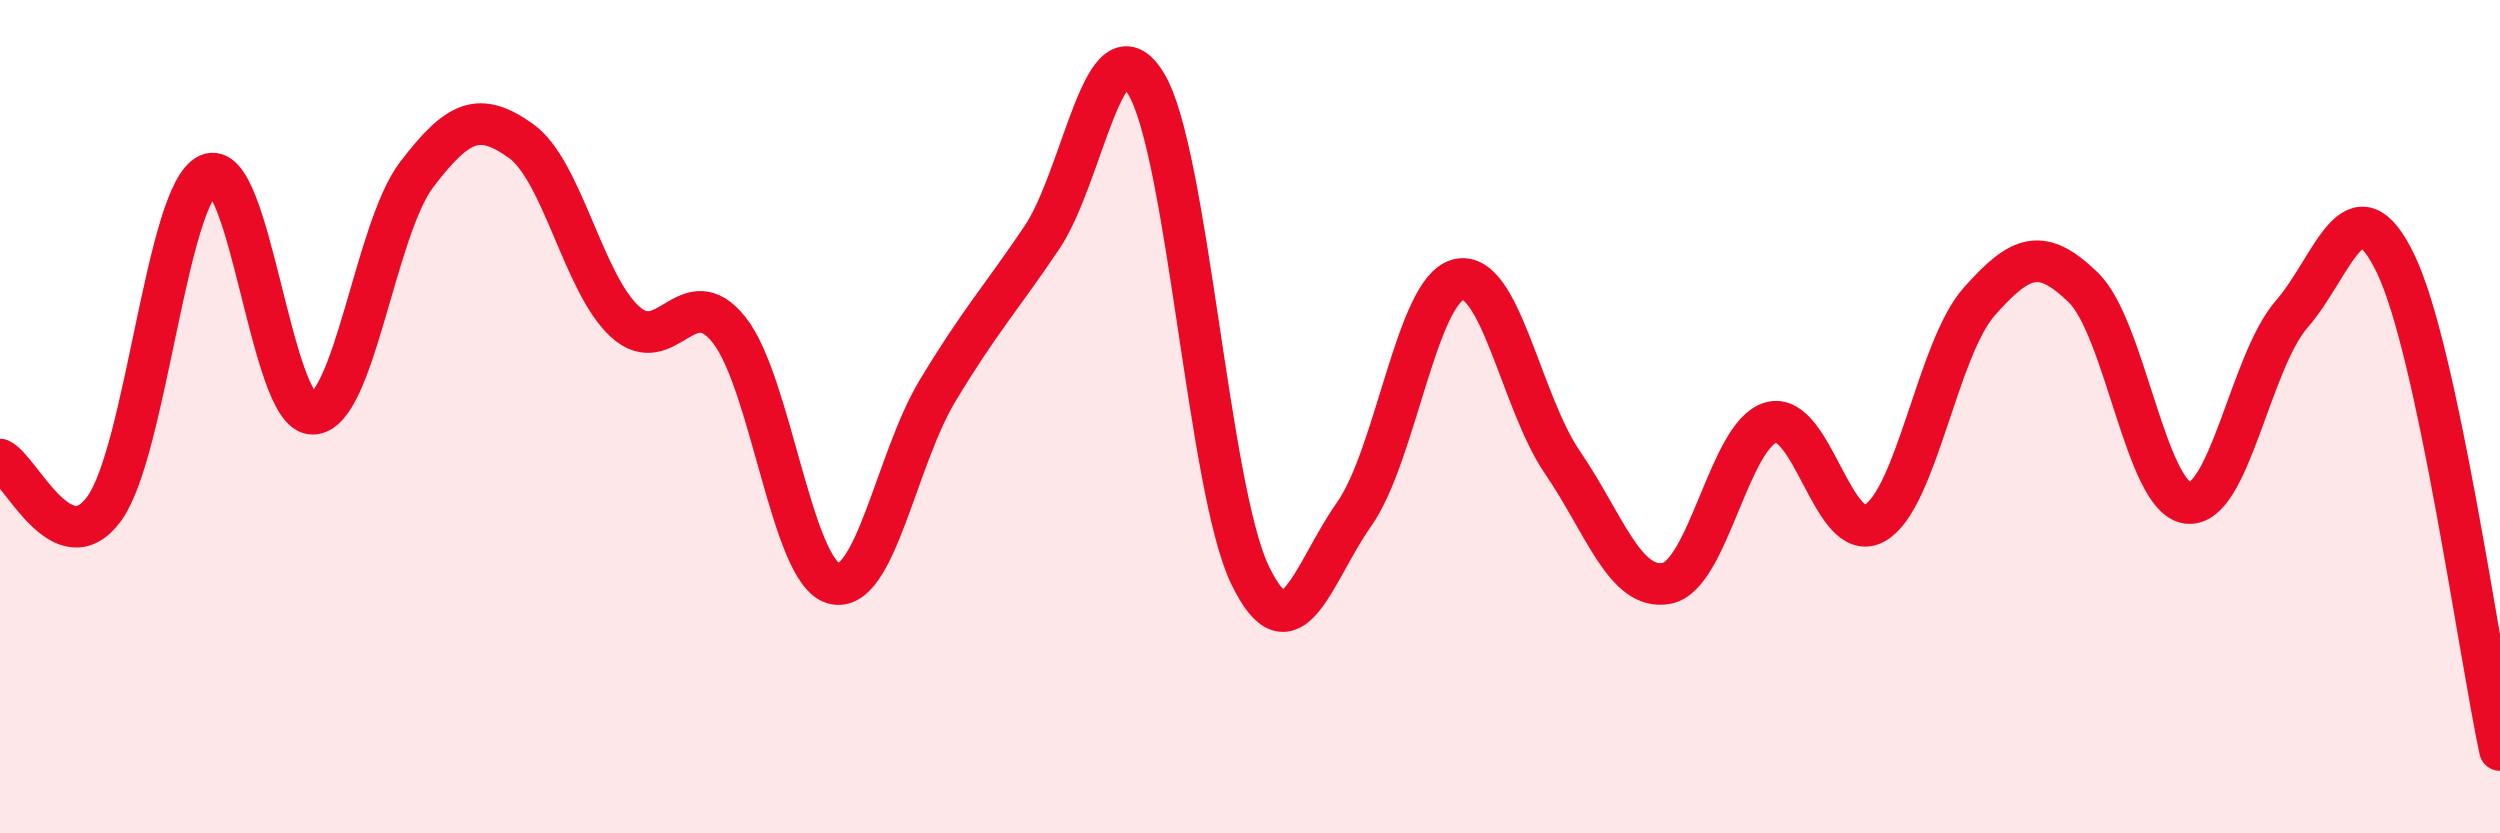 
    <svg width="60" height="20" viewBox="0 0 60 20" xmlns="http://www.w3.org/2000/svg">
      <path
        d="M 0,11.03 C 0.5,11.27 1.5,13.58 2.5,12.21 C 3.5,10.84 4,4.65 5,4.19 C 6,3.73 6.5,9.93 7.5,9.93 C 8.5,9.93 9,5.5 10,4.19 C 11,2.88 11.5,2.67 12.5,3.38 C 13.5,4.09 14,6.81 15,7.72 C 16,8.63 16.5,6.66 17.5,7.92 C 18.5,9.18 19,13.71 20,14 C 21,14.29 21.5,11.04 22.5,9.38 C 23.5,7.72 24,7.19 25,5.71 C 26,4.23 26.5,0.38 27.5,2 C 28.5,3.62 29,11.73 30,13.8 C 31,15.87 31.5,13.76 32.5,12.34 C 33.5,10.92 34,6.96 35,6.71 C 36,6.46 36.5,9.64 37.5,11.1 C 38.5,12.56 39,14.19 40,14 C 41,13.81 41.5,10.43 42.5,10.14 C 43.5,9.85 44,13.13 45,12.55 C 46,11.97 46.5,8.37 47.5,7.24 C 48.5,6.11 49,5.93 50,6.9 C 51,7.87 51.5,11.94 52.5,12.07 C 53.5,12.2 54,8.69 55,7.54 C 56,6.39 56.5,4.25 57.5,6.34 C 58.5,8.43 59.5,15.67 60,18L60 20L0 20Z"
        fill="#EB0A25"
        opacity="0.1"
        stroke-linecap="round"
        stroke-linejoin="round"
      />
      <path
        d="M 0,11.03 C 0.5,11.27 1.5,13.58 2.5,12.21 C 3.5,10.84 4,4.65 5,4.19 C 6,3.73 6.5,9.93 7.5,9.93 C 8.5,9.93 9,5.5 10,4.19 C 11,2.88 11.5,2.67 12.5,3.38 C 13.5,4.09 14,6.81 15,7.72 C 16,8.63 16.5,6.66 17.5,7.92 C 18.5,9.18 19,13.71 20,14 C 21,14.29 21.5,11.04 22.5,9.38 C 23.5,7.72 24,7.19 25,5.71 C 26,4.23 26.5,0.38 27.5,2 C 28.5,3.62 29,11.73 30,13.8 C 31,15.87 31.5,13.76 32.5,12.34 C 33.5,10.92 34,6.96 35,6.71 C 36,6.46 36.5,9.64 37.5,11.1 C 38.5,12.56 39,14.19 40,14 C 41,13.81 41.5,10.43 42.5,10.14 C 43.5,9.85 44,13.13 45,12.55 C 46,11.97 46.5,8.37 47.5,7.24 C 48.5,6.11 49,5.93 50,6.9 C 51,7.87 51.5,11.94 52.5,12.07 C 53.5,12.2 54,8.69 55,7.54 C 56,6.39 56.5,4.25 57.5,6.34 C 58.5,8.43 59.5,15.67 60,18"
        stroke="#EB0A25"
        stroke-width="1"
        fill="none"
        stroke-linecap="round"
        stroke-linejoin="round"
      />
    </svg>
  